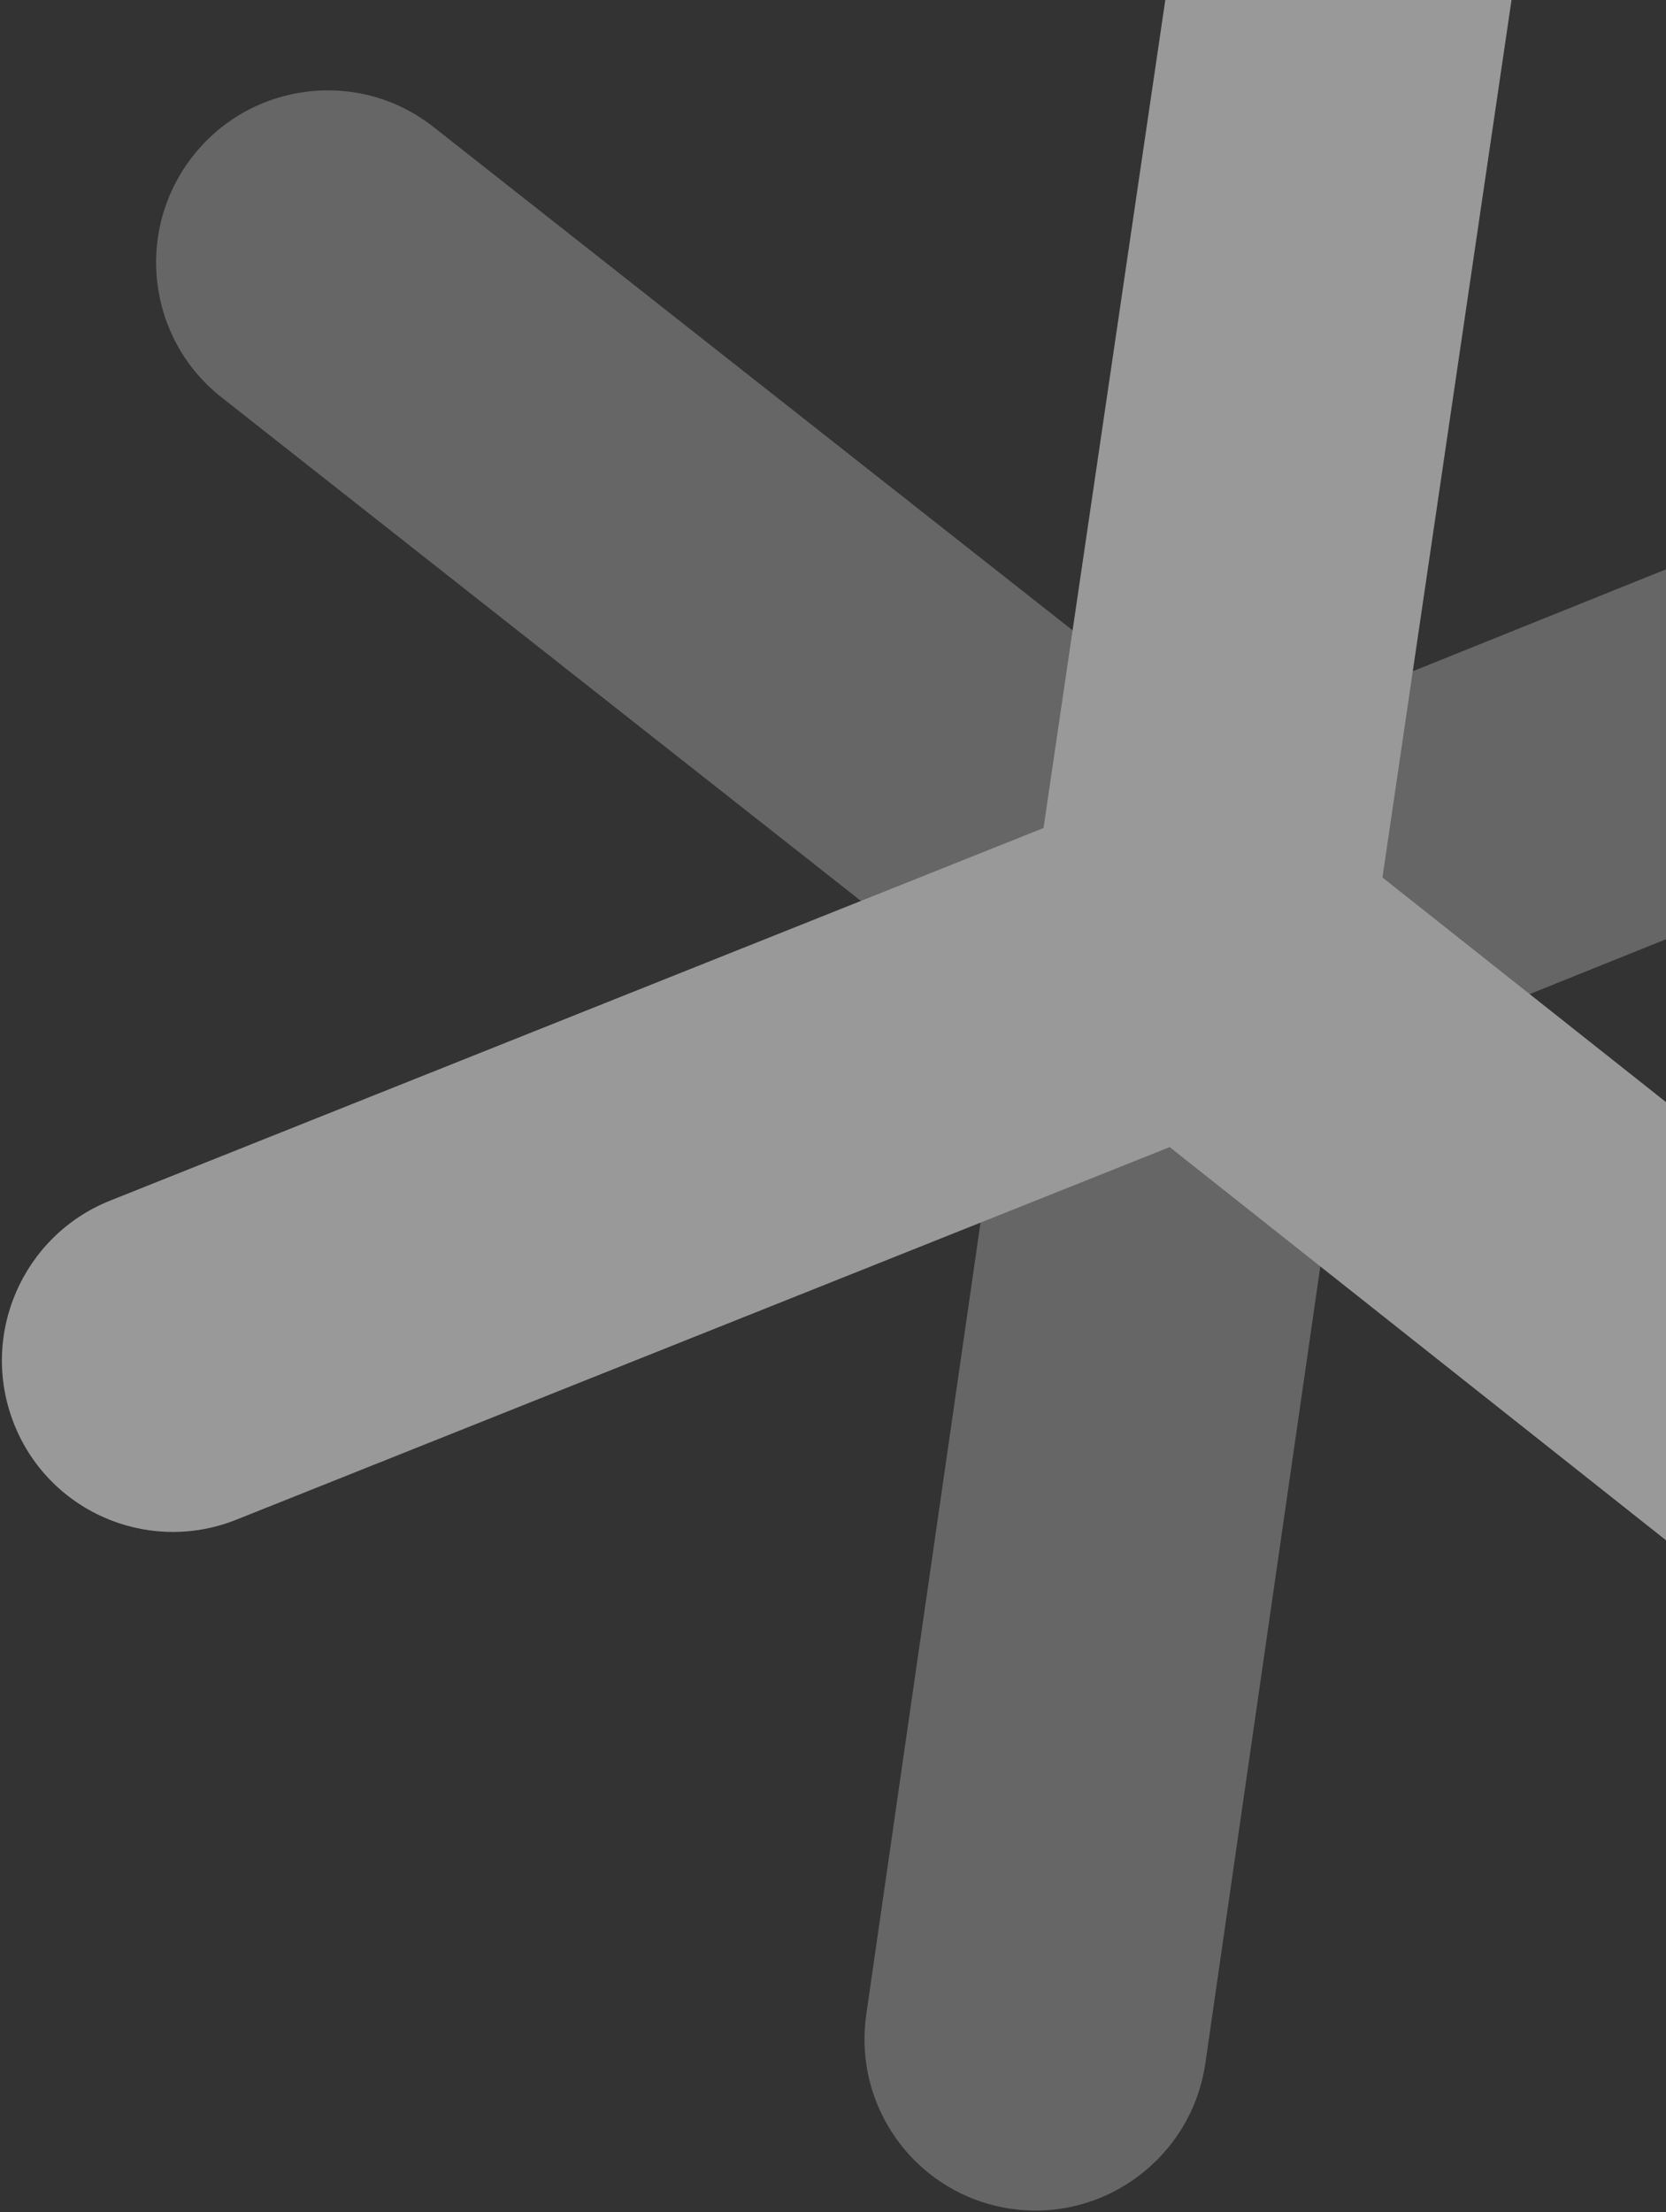 <?xml version="1.0" encoding="UTF-8" standalone="no"?>
<svg width="351px" height="466px" viewBox="0 0 351 466" version="1.1" xmlns="http://www.w3.org/2000/svg" xmlns:xlink="http://www.w3.org/1999/xlink">
    <rect x="0" y="0" width="351" height="466" fill="#333333" stroke="none"/>
    <!-- Generator: Sketch 39.1 (31720) - http://www.bohemiancoding.com/sketch -->
    <title>Right Icon BG</title>
    <desc>Created with Sketch.</desc>
    <defs></defs>
    <g id="Sign-up-Page" stroke="none" stroke-width="1" fill="none" fill-rule="evenodd" opacity="0.5">
        <g id="Sign-Up---Blank-State" transform="translate(-1089, 0)">
            <g id="Right-Icon-BG" transform="translate(1341, 200) rotate(21) translate(-1341, -200) translate(1082, -64)">
                <g id="Group" transform="translate(0, 68.228)">
                    <g transform="translate(221.782, 0)" id="Shape">
                        <path d="M206.694,36.579 L36.368,194.965"></path>
                        <path d="M36.375,231.158 C26.684,231.158 17.018,227.268 9.907,219.569 C-3.637,204.911 -2.771,182.019 11.837,168.421 L182.164,10.031 C196.78,-3.56 219.603,-2.688 233.147,11.971 C246.699,26.629 245.833,49.529 231.217,63.119 L60.898,221.513 C53.956,227.966 45.153,231.158 36.375,231.158 L36.375,231.158 Z" fill="#FFFFFF" opacity="0.5"></path>
                    </g>
                    <g transform="translate(0, 89.635)" id="Shape">
                        <path d="M258.149,105.33 L36.255,36.552"></path>
                        <path d="M258.164,141.534 C254.632,141.534 251.045,141.01 247.502,139.917 L25.608,71.142 C6.569,65.239 -4.093,44.977 1.781,25.871 C7.666,6.779 27.866,-3.924 46.909,1.972 L268.804,70.751 C287.835,76.654 298.504,96.919 292.623,116.018 C287.835,131.552 273.566,141.534 258.164,141.534 L258.164,141.534 Z" fill="#FFFFFF" opacity="0.5"></path>
                    </g>
                    <g transform="translate(221.782, 158.403)" id="Shape">
                        <path d="M36.368,36.562 L87.943,263.727"></path>
                        <path d="M87.907,299.928 C71.44,299.928 56.568,288.542 52.758,271.766 L1.19,44.601 C-3.237,25.111 8.929,5.707 28.354,1.266 C47.769,-3.185 67.118,9.034 71.545,28.517 L123.12,255.689 C127.547,275.179 115.381,294.571 95.956,299.016 C93.254,299.631 90.555,299.928 87.907,299.928 L87.907,299.928 Z" fill="#FFFFFF" opacity="0.5"></path>
                    </g>
                </g>
                <g id="Group" transform="translate(52.394, 0)" fill="#FFFFFF">
                    <path d="M207.166,300.308 C190.663,300.308 175.773,288.882 172.003,272.041 L121.055,44.735 C116.686,25.23 128.906,5.87 148.346,1.484 C167.782,-2.899 187.088,9.356 191.457,28.857 L242.397,256.174 C246.774,275.682 234.554,295.035 215.114,299.421 C212.451,300.022 209.785,300.308 207.166,300.308 L207.166,300.308 Z" id="Shape"></path>
                    <path d="M36.442,458.213 C26.712,458.213 17.014,454.29 9.906,446.548 C-3.595,431.85 -2.671,408.954 11.977,395.403 L182.747,237.494 C197.399,223.951 220.223,224.884 233.731,239.572 C247.232,254.274 246.301,277.166 231.653,290.717 L60.89,448.625 C53.955,455.043 45.188,458.213 36.442,458.213 L36.442,458.213 Z" id="Shape"></path>
                    <path d="M428.913,369.709 C425.348,369.709 421.733,369.174 418.154,368.055 L196.457,298.658 C177.44,292.704 166.826,272.41 172.768,253.333 C178.703,234.255 198.925,223.607 217.95,229.568 L439.646,298.962 C458.671,304.919 469.278,325.209 463.343,344.283 C458.523,359.778 444.275,369.709 428.913,369.709 L428.913,369.709 Z" id="Shape"></path>
                </g>
            </g>
        </g>
    </g>
</svg>